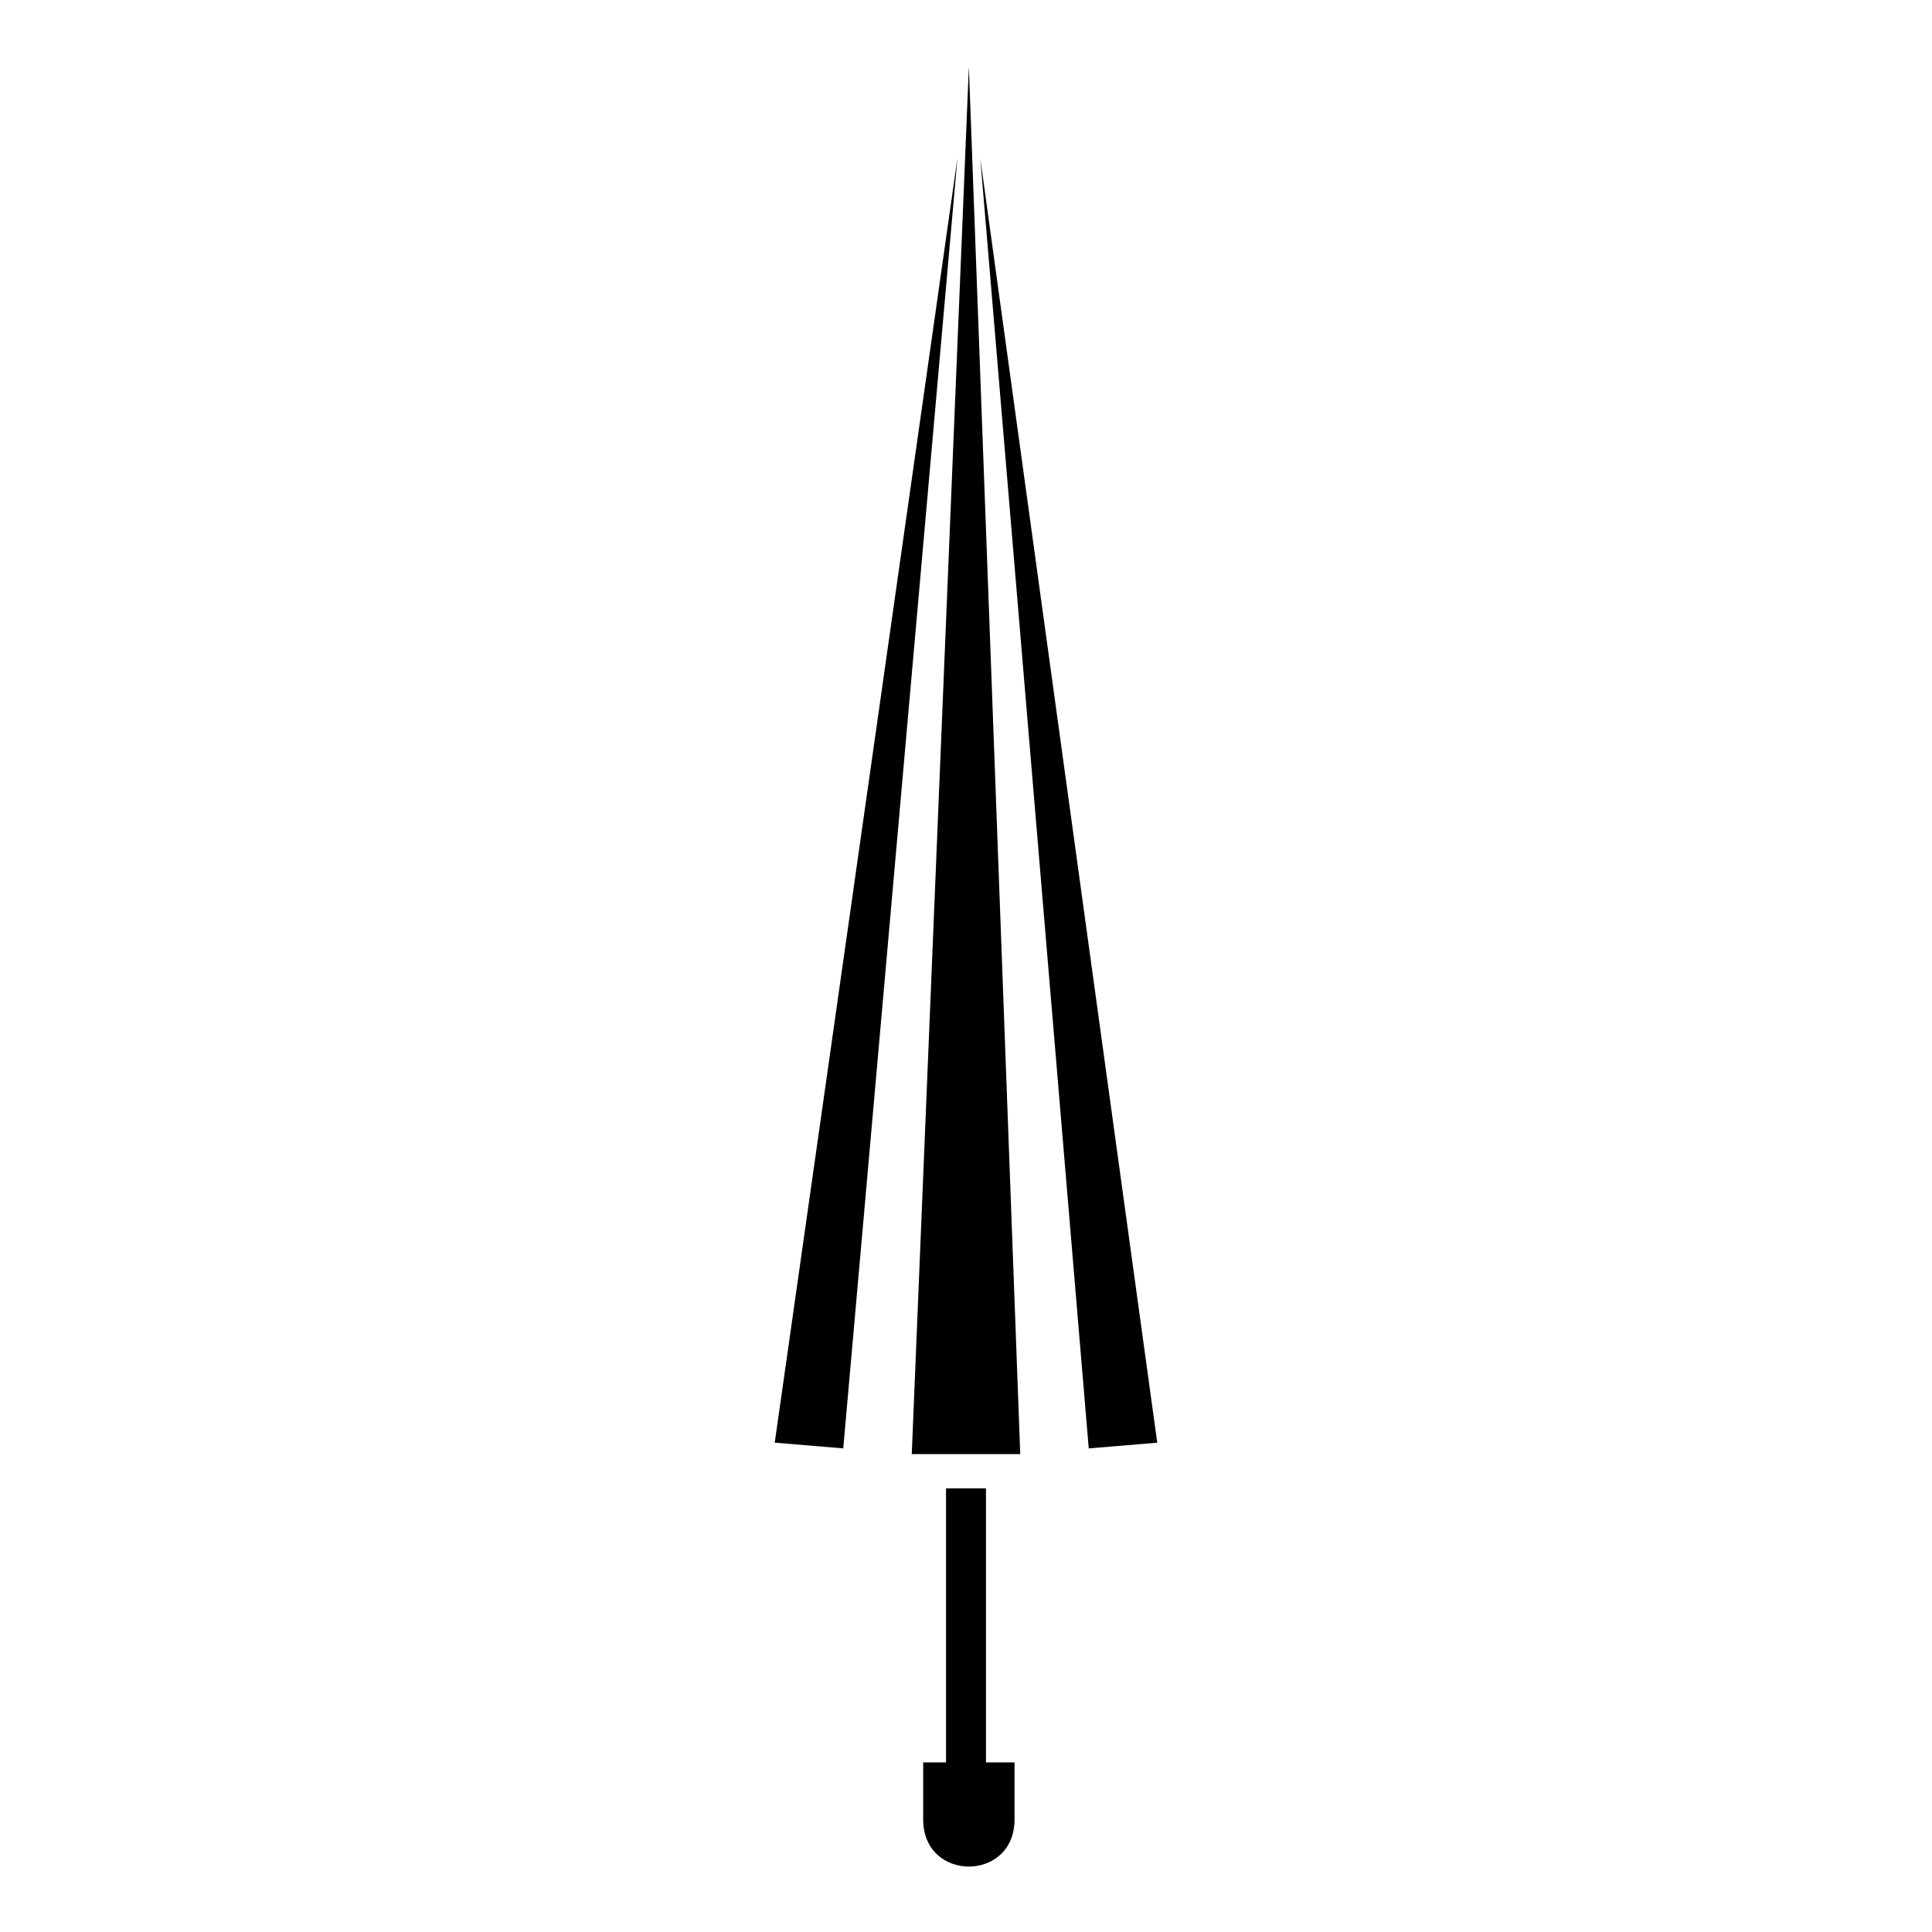 <?xml version="1.0" encoding="UTF-8"?>
<!-- Uploaded to: ICON Repo, www.svgrepo.com, Generator: ICON Repo Mixer Tools -->
<svg fill="#000000" width="800px" height="800px" version="1.1" viewBox="144 144 512 512" xmlns="http://www.w3.org/2000/svg">
 <path d="m367.47 527.84 30.258-341.93-48.414 340.41 18.156 1.512zm27.234 83.211v-72.621h10.59v72.621h7.566v15.129c0 16.641-24.207 16.641-24.207 0v-15.129zm9.078-425.14 28.746 341.93 18.156-1.512-46.902-340.41zm10.59 343.44-13.617-367.64-15.129 367.64z"/>
</svg>